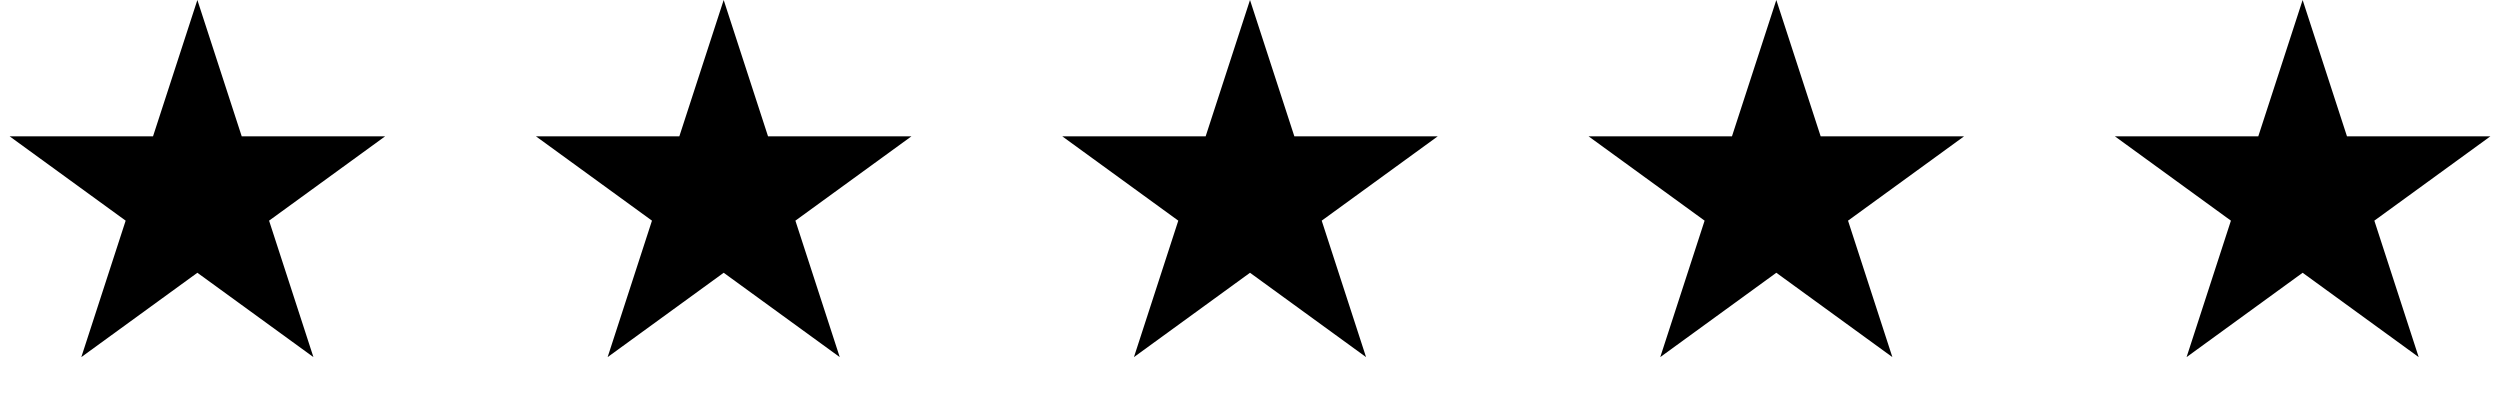 <?xml version="1.0" encoding="UTF-8"?> <svg xmlns="http://www.w3.org/2000/svg" width="19" height="3" viewBox="0 0 19 3" fill="none"> <path d="M1.5 0L1.837 1.036H2.927L2.045 1.677L2.382 2.714L1.5 2.073L0.618 2.714L0.955 1.677L0.073 1.036H1.163L1.5 0Z" fill="black"></path> <path d="M5.5 0L5.837 1.036H6.927L6.045 1.677L6.382 2.714L5.5 2.073L4.618 2.714L4.955 1.677L4.073 1.036H5.163L5.5 0Z" fill="black"></path> <path d="M9.5 0L9.837 1.036H10.927L10.045 1.677L10.382 2.714L9.5 2.073L8.618 2.714L8.955 1.677L8.073 1.036H9.163L9.5 0Z" fill="black"></path> <path d="M13.5 0L13.837 1.036H14.927L14.045 1.677L14.382 2.714L13.5 2.073L12.618 2.714L12.955 1.677L12.073 1.036H13.163L13.5 0Z" fill="black"></path> <path d="M17.5 0L17.837 1.036H18.927L18.045 1.677L18.382 2.714L17.5 2.073L16.618 2.714L16.955 1.677L16.073 1.036H17.163L17.5 0Z" fill="black"></path> </svg> 